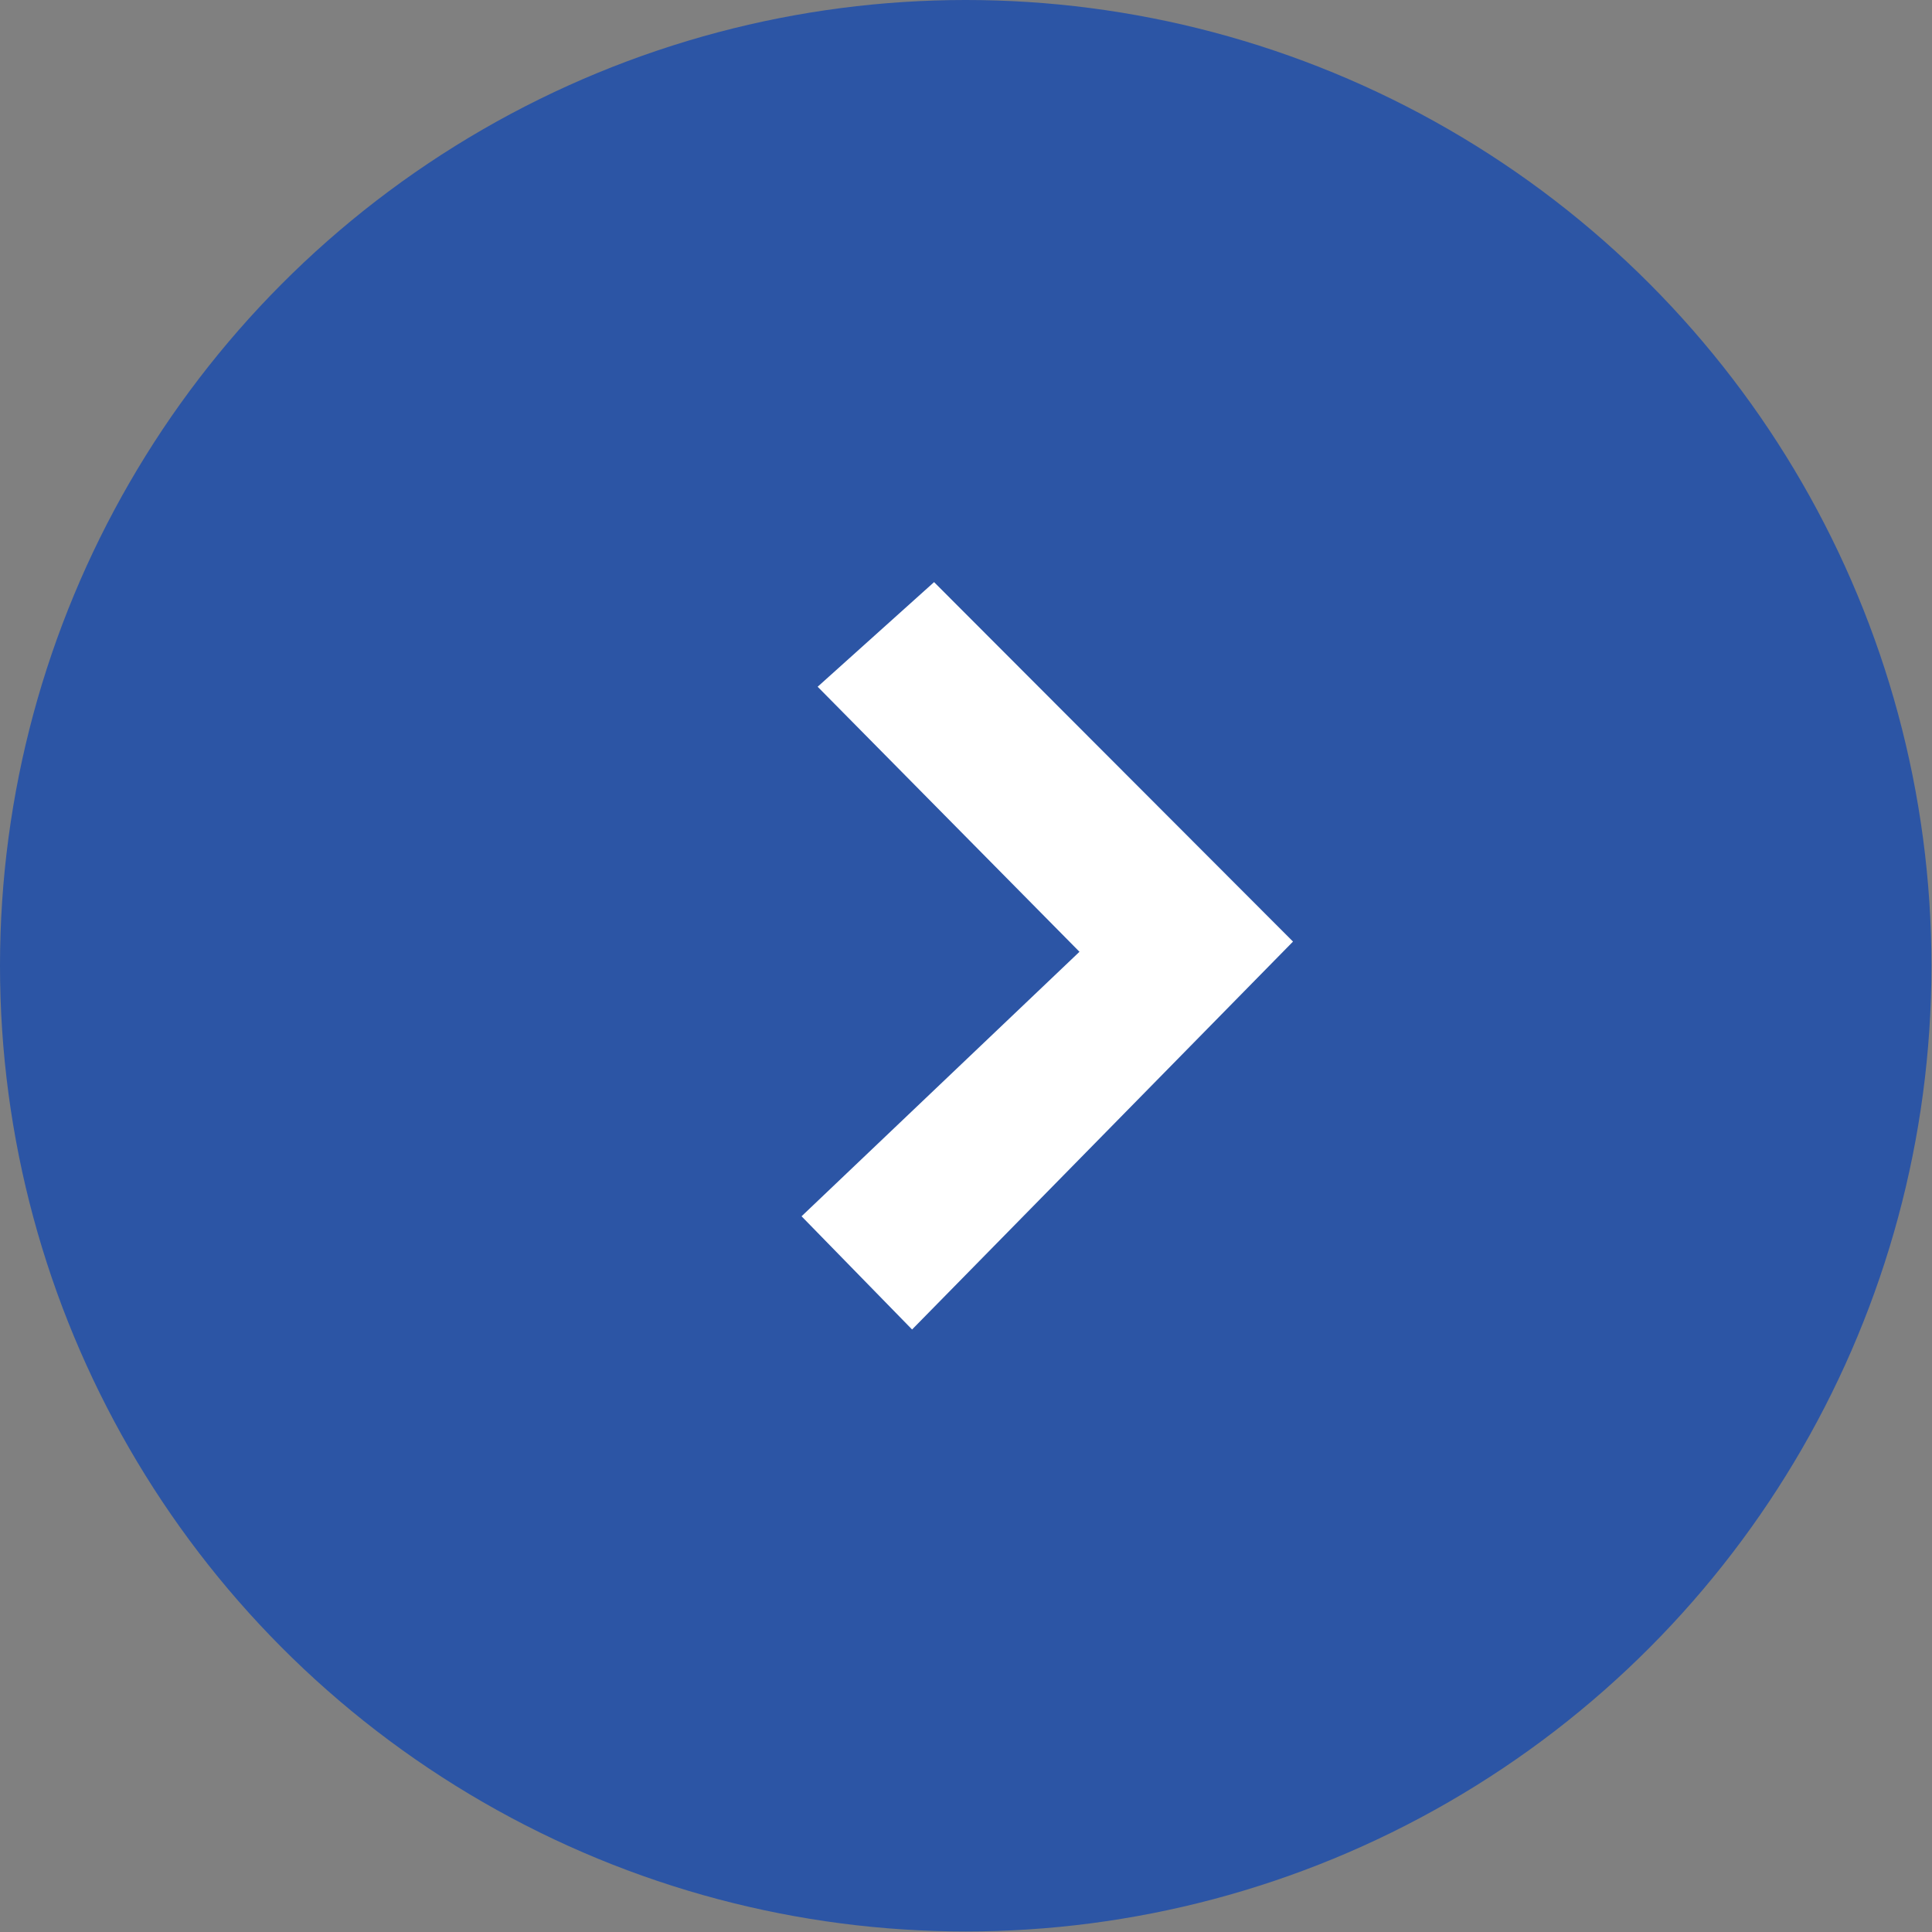 <?xml version="1.0" encoding="utf-8"?>
<!-- Generator: Adobe Illustrator 23.0.3, SVG Export Plug-In . SVG Version: 6.00 Build 0)  -->
<svg version="1.1" id="レイヤー_1" xmlns="http://www.w3.org/2000/svg" xmlns:xlink="http://www.w3.org/1999/xlink" x="0px"
	 y="0px" viewBox="0 0 36.01 36.01" style="enable-background:new 0 0 36.01 36.01;" xml:space="preserve">
<rect x="0" y="0" width="36.01" height="36.01" fill="#808080" stroke="none"/>
<style type="text/css">
	.st0{fill:#2C55A5;}
	.st1{fill:#FFFFFF;}
</style>
<g>
	<circle class="st0" cx="18" cy="18" r="18"/>
	<polygon class="st1" points="15.24,12.8 17.41,10.85 24.1,17.55 17,24.78 14.94,22.67 20.12,17.74 	"/>
</g>
</svg>
